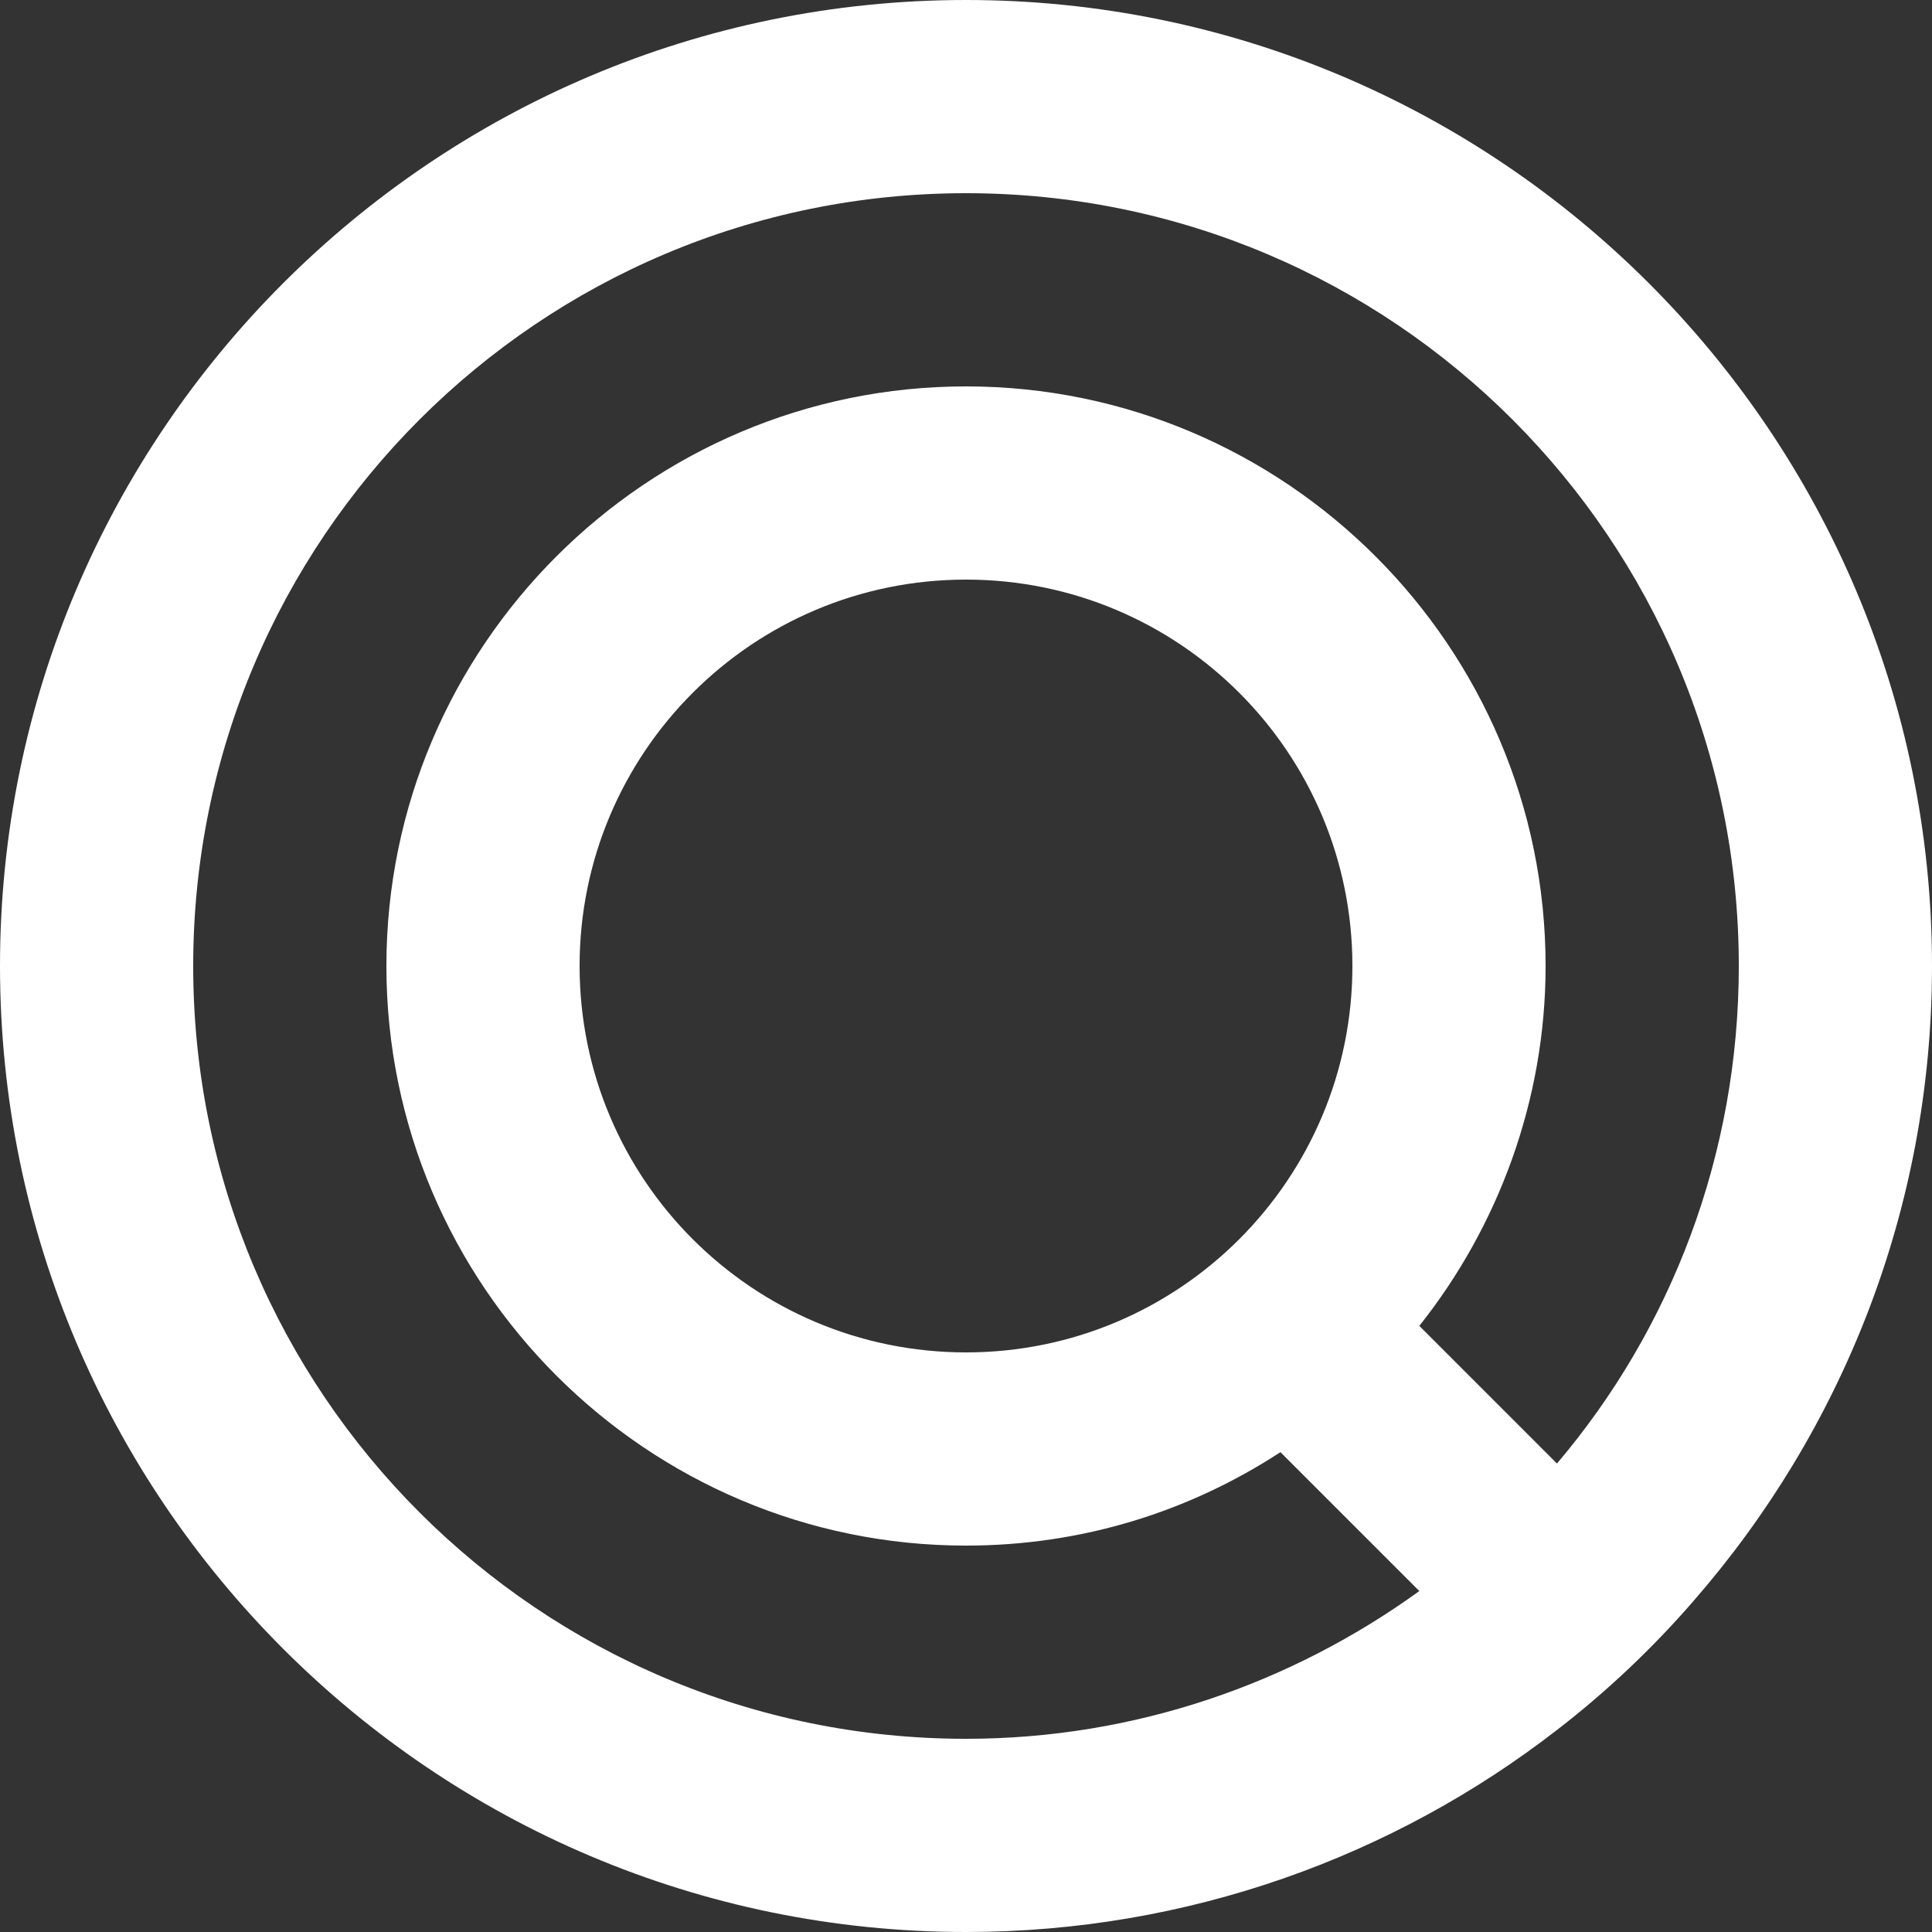 <?xml version="1.0" encoding="utf-8"?>
<!-- Generator: Adobe Illustrator 24.0.2, SVG Export Plug-In . SVG Version: 6.00 Build 0)  -->
<svg version="1.1" id="Layer_1" xmlns="http://www.w3.org/2000/svg" xmlns:xlink="http://www.w3.org/1999/xlink" x="0px" y="0px"
	 viewBox="0 0 153 153" style="enable-background:new 0 0 153 153;" xml:space="preserve">
<rect x="0" y="0" width="153" height="153" fill="#333333" stroke="none"/>
<style type="text/css">
	.st0{fill:none;}
	.st1{fill:#FFFFFF;}
</style>
<circle class="st0" cx="76.5" cy="76.5" r="30.6"/>
<path class="st0" d="M76.5,15.3c-33.8,0-61.2,27.4-61.2,61.2c0,33.8,27.4,61.2,61.2,61.2c13.4,0,25.8-4.3,35.9-11.7l-11-11
	c-7.2,4.6-15.7,7.4-24.9,7.4c-25.3,0-45.9-20.6-45.9-45.9s20.6-45.9,45.9-45.9s45.9,20.6,45.9,45.9c0,10.8-3.7,20.7-10,28.5
	l10.9,10.9c9-10.6,14.4-24.4,14.4-39.4C137.7,42.7,110.3,15.3,76.5,15.3z"/>
<path class="st1" d="M76.5,0C34.3,0,0,34.3,0,76.5C0,118.7,34.3,153,76.5,153c17.6,0,33.9-6,46.8-16c3.9-3,7.6-6.5,10.8-10.2
	c11.7-13.4,18.9-31,18.9-50.3C153,34.3,118.7,0,76.5,0z M123.3,115.9L112.4,105c6.2-7.8,10-17.8,10-28.5c0-25.3-20.6-45.9-45.9-45.9
	S30.6,51.2,30.6,76.5s20.6,45.9,45.9,45.9c9.2,0,17.7-2.7,24.9-7.4l11,11c-10.1,7.3-22.5,11.7-35.9,11.7
	c-33.8,0-61.2-27.4-61.2-61.2c0-33.8,27.4-61.2,61.2-61.2s61.2,27.4,61.2,61.2C137.7,91.5,132.3,105.3,123.3,115.9z M107.1,76.5
	c0,16.9-13.7,30.6-30.6,30.6S45.9,93.4,45.9,76.5c0-16.9,13.7-30.6,30.6-30.6S107.1,59.6,107.1,76.5z"/>
</svg>
